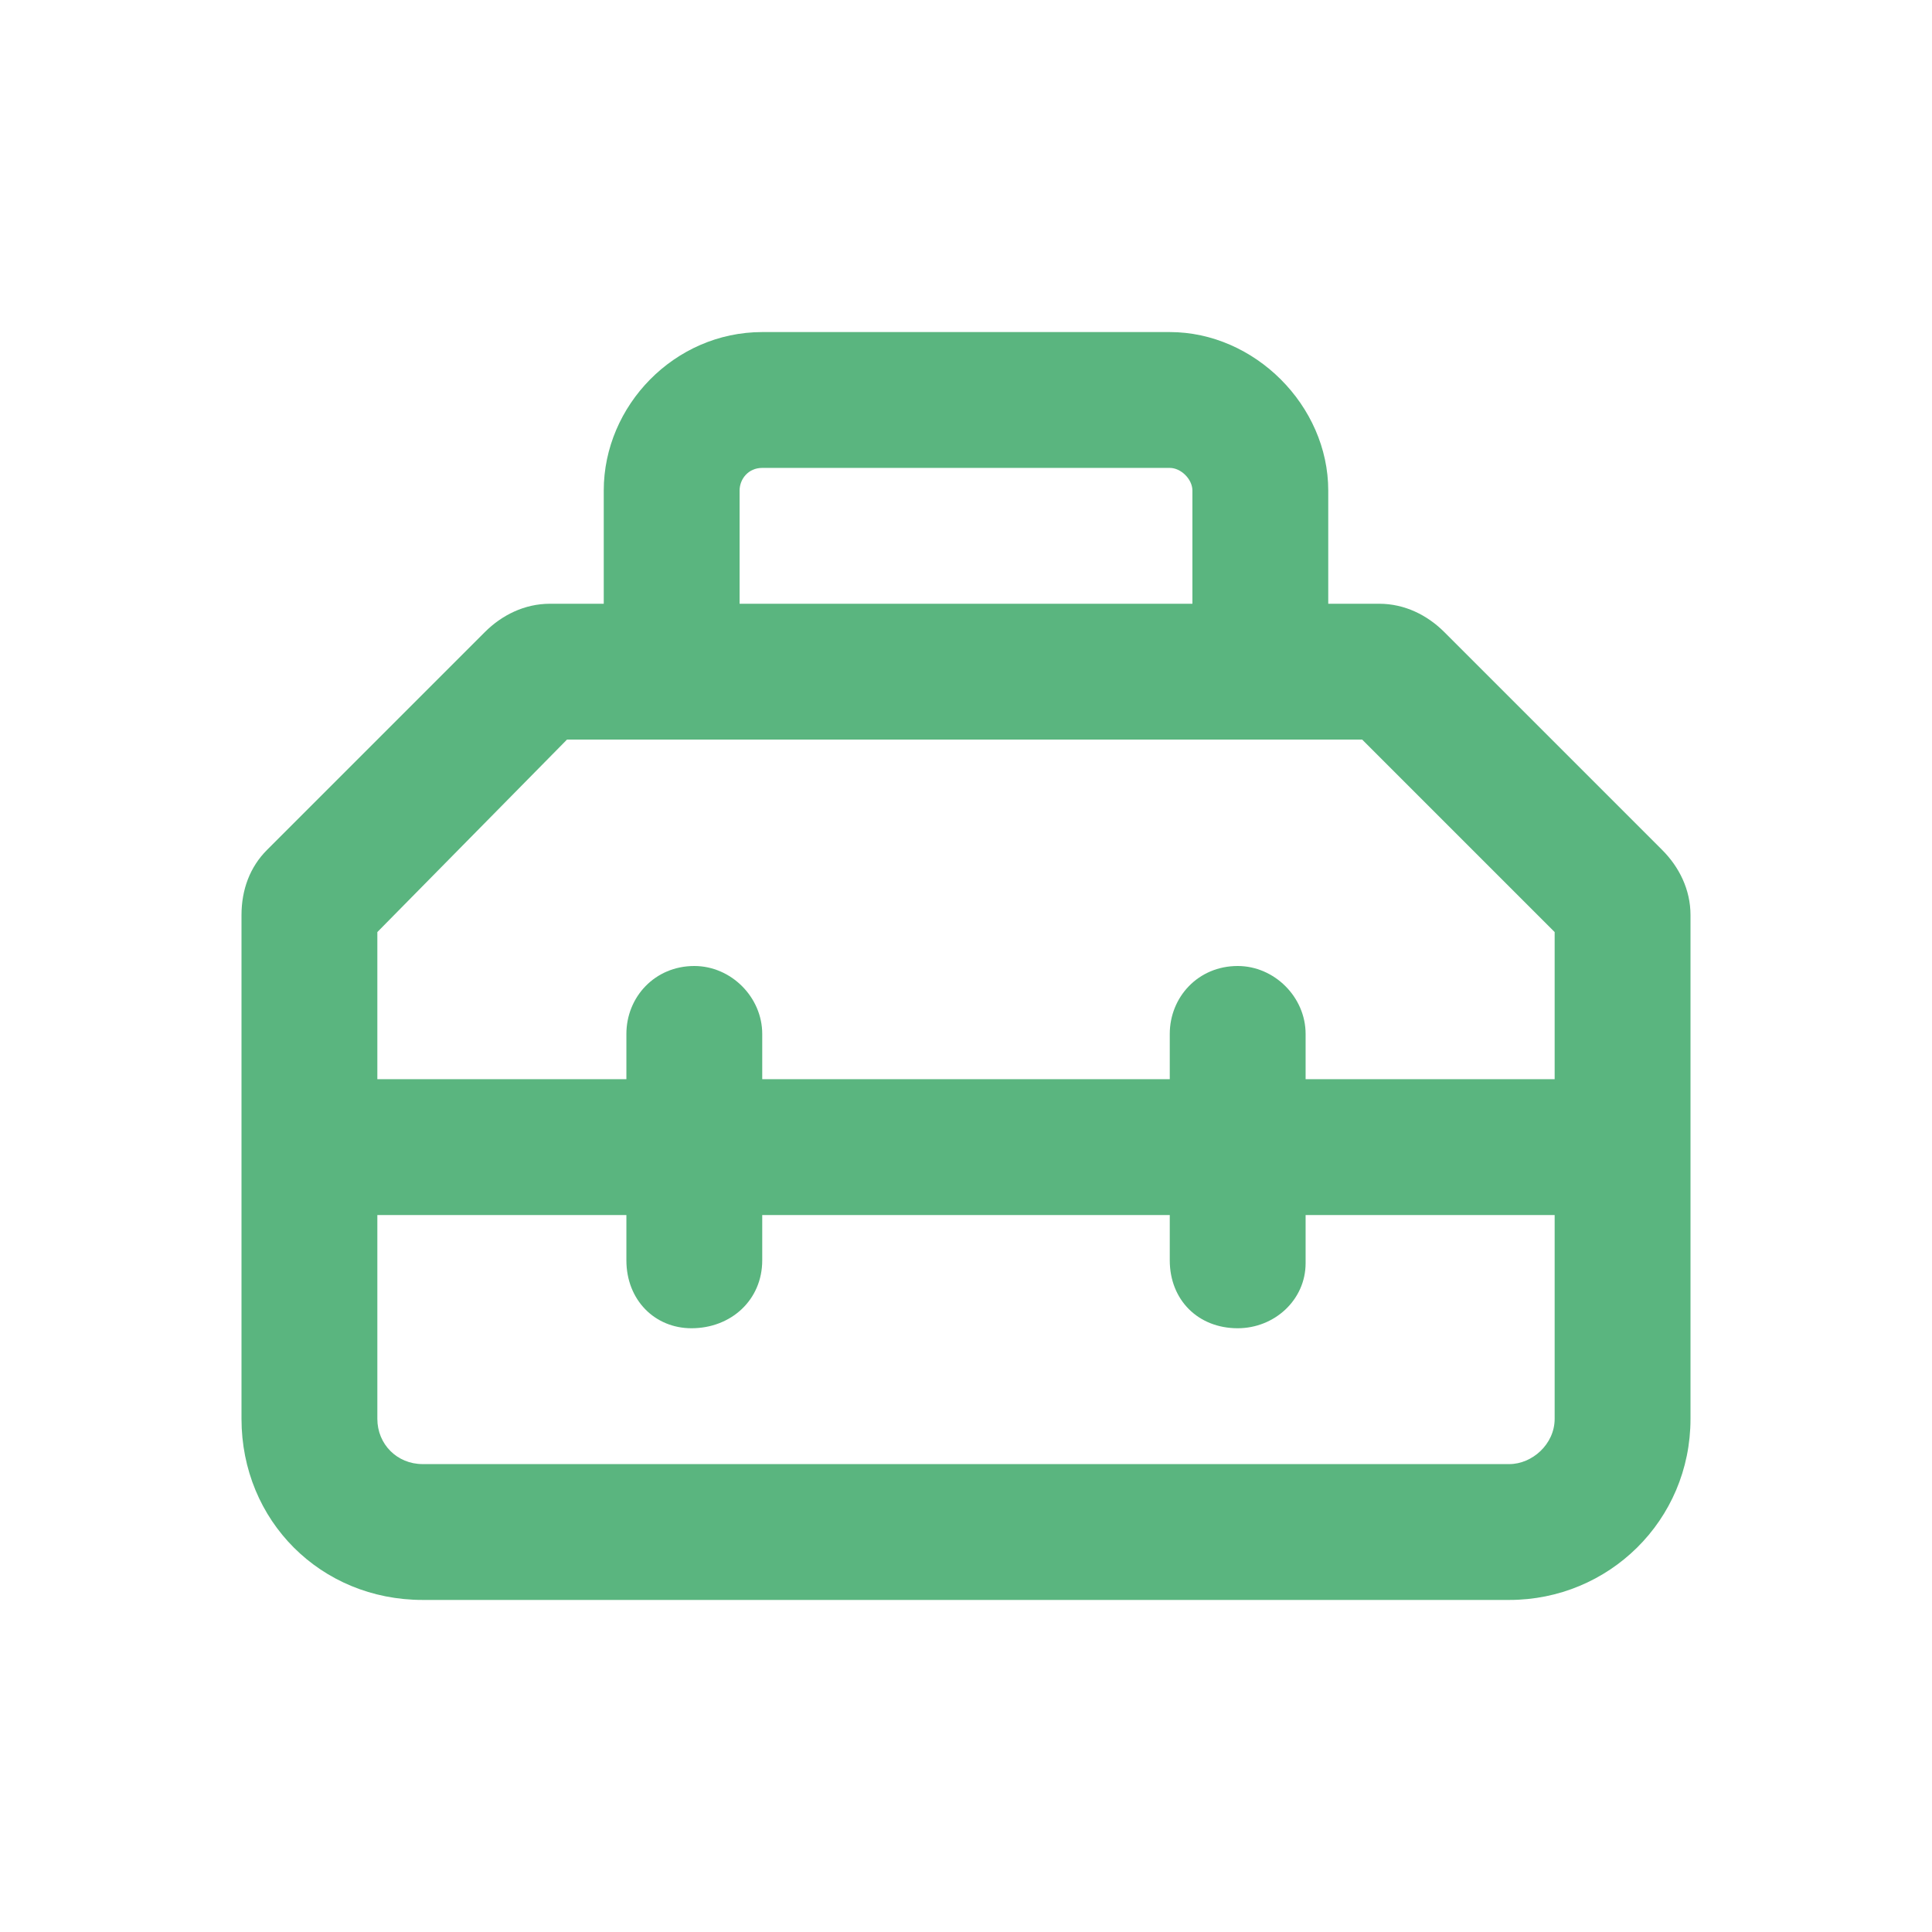 <?xml version="1.0" encoding="UTF-8"?> <svg xmlns="http://www.w3.org/2000/svg" width="32" height="32" viewBox="0 0 32 32" fill="none"><path d="M27.531 14.078C27.812 14.359 28 14.734 28 15.156V23.5C28 25.188 26.641 26.5 25 26.5H7C5.312 26.5 4 25.188 4 23.5V15.156C4 14.734 4.141 14.359 4.422 14.078L8.031 10.469C8.312 10.188 8.688 10 9.109 10H10V8.125C10 6.719 11.172 5.5 12.625 5.5H19.375C20.781 5.5 22 6.719 22 8.125V10H22.844C23.266 10 23.641 10.188 23.922 10.469L27.531 14.078ZM12.25 8.125V10H19.75V8.125C19.75 7.938 19.562 7.75 19.375 7.75H12.625C12.391 7.75 12.25 7.938 12.25 8.125ZM9.391 12.25L6.25 15.438V17.875H10.375V17.125C10.375 16.516 10.844 16 11.5 16C12.109 16 12.625 16.516 12.625 17.125V17.875H19.375V17.125C19.375 16.516 19.844 16 20.5 16C21.109 16 21.625 16.516 21.625 17.125V17.875H25.75V15.438L22.562 12.25H9.391ZM25 24.25C25.375 24.25 25.75 23.922 25.75 23.5V20.125H21.625V20.922C21.625 21.531 21.109 22 20.5 22C19.844 22 19.375 21.531 19.375 20.875V20.125H12.625V20.875C12.625 21.531 12.109 22 11.453 22C10.844 22 10.375 21.531 10.375 20.875V20.125H6.25V23.5C6.25 23.922 6.578 24.25 7 24.25H25Z" fill="#5AB57F"></path></svg> 